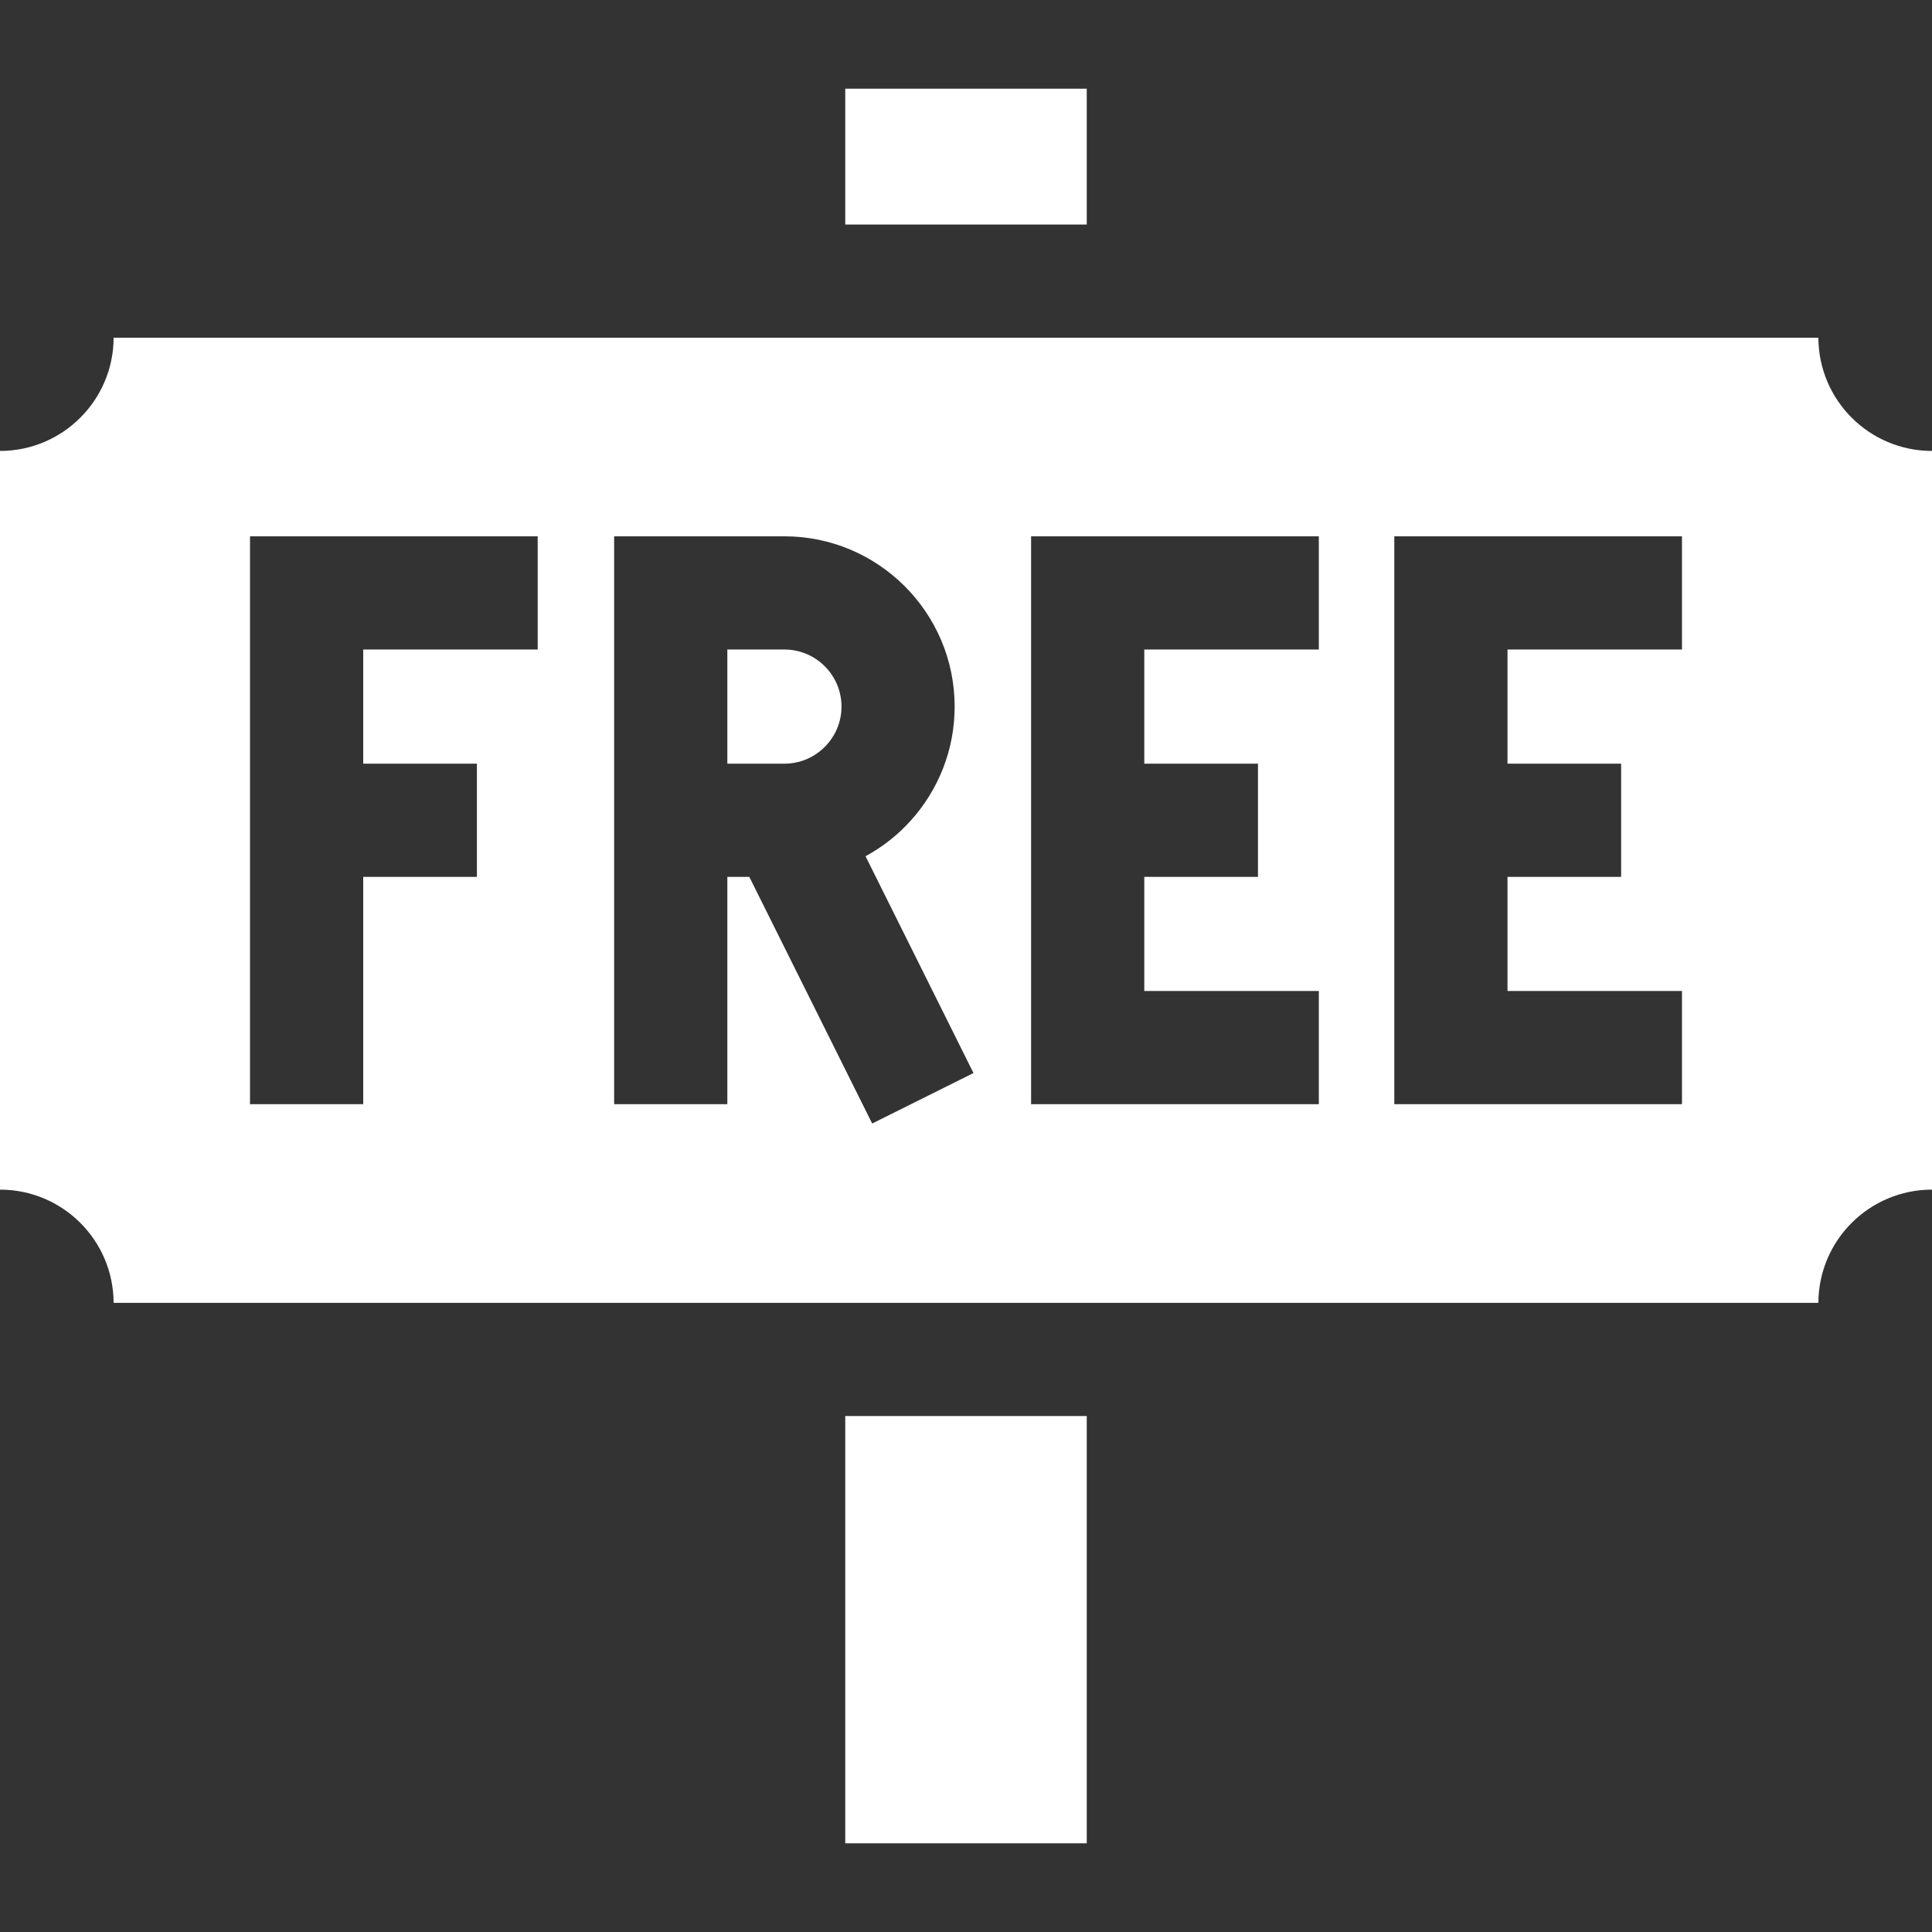 <svg width="32" height="32" viewBox="0 0 32 32" fill="none" xmlns="http://www.w3.org/2000/svg">
<rect x="0" y="0" width="32" height="32" fill="#333333" stroke="none"/>
<g clip-path="url(#clip0_664_4147)">
<path d="M0 7.469V19.704C1.037 19.704 1.878 20.542 1.882 21.579H30.118C30.122 20.542 30.963 19.704 32 19.704V7.469C30.963 7.469 30.122 6.63 30.118 5.594H1.882C1.878 6.63 1.037 7.469 0 7.469ZM23.094 8.883H27.859V10.758H24.969V12.649H26.851V14.524H24.969V16.414H27.859V18.289H23.094V8.883ZM17.078 8.883H21.844V10.758H18.953V12.649H20.836V14.524H18.953V16.414H21.844V18.289H17.078V8.883ZM10.172 8.883H12.992C14.547 8.883 15.812 10.148 15.812 11.703C15.812 12.426 15.539 13.086 15.09 13.586C14.876 13.826 14.621 14.027 14.336 14.182L16.124 17.773L14.446 18.609L12.411 14.524H12.047V18.289H10.172V8.883ZM8.906 8.883V10.758H6.016V12.649H7.899V14.524H6.016V18.289H4.141V8.883H8.906Z" fill="white"/>
<path d="M13.938 11.703C13.938 11.182 13.513 10.758 12.992 10.758H12.047V12.649H12.992C13.513 12.649 13.938 12.224 13.938 11.703Z" fill="white"/>
<path d="M14 1.469H18V3.719H14V1.469Z" fill="white"/>
<path d="M14 23.454H18V30.531H14V23.454Z" fill="white"/>
</g>
<defs>
<clipPath id="clip0_664_4147">
<rect width="32" height="32" fill="white"/>
</clipPath>
</defs>
</svg>
